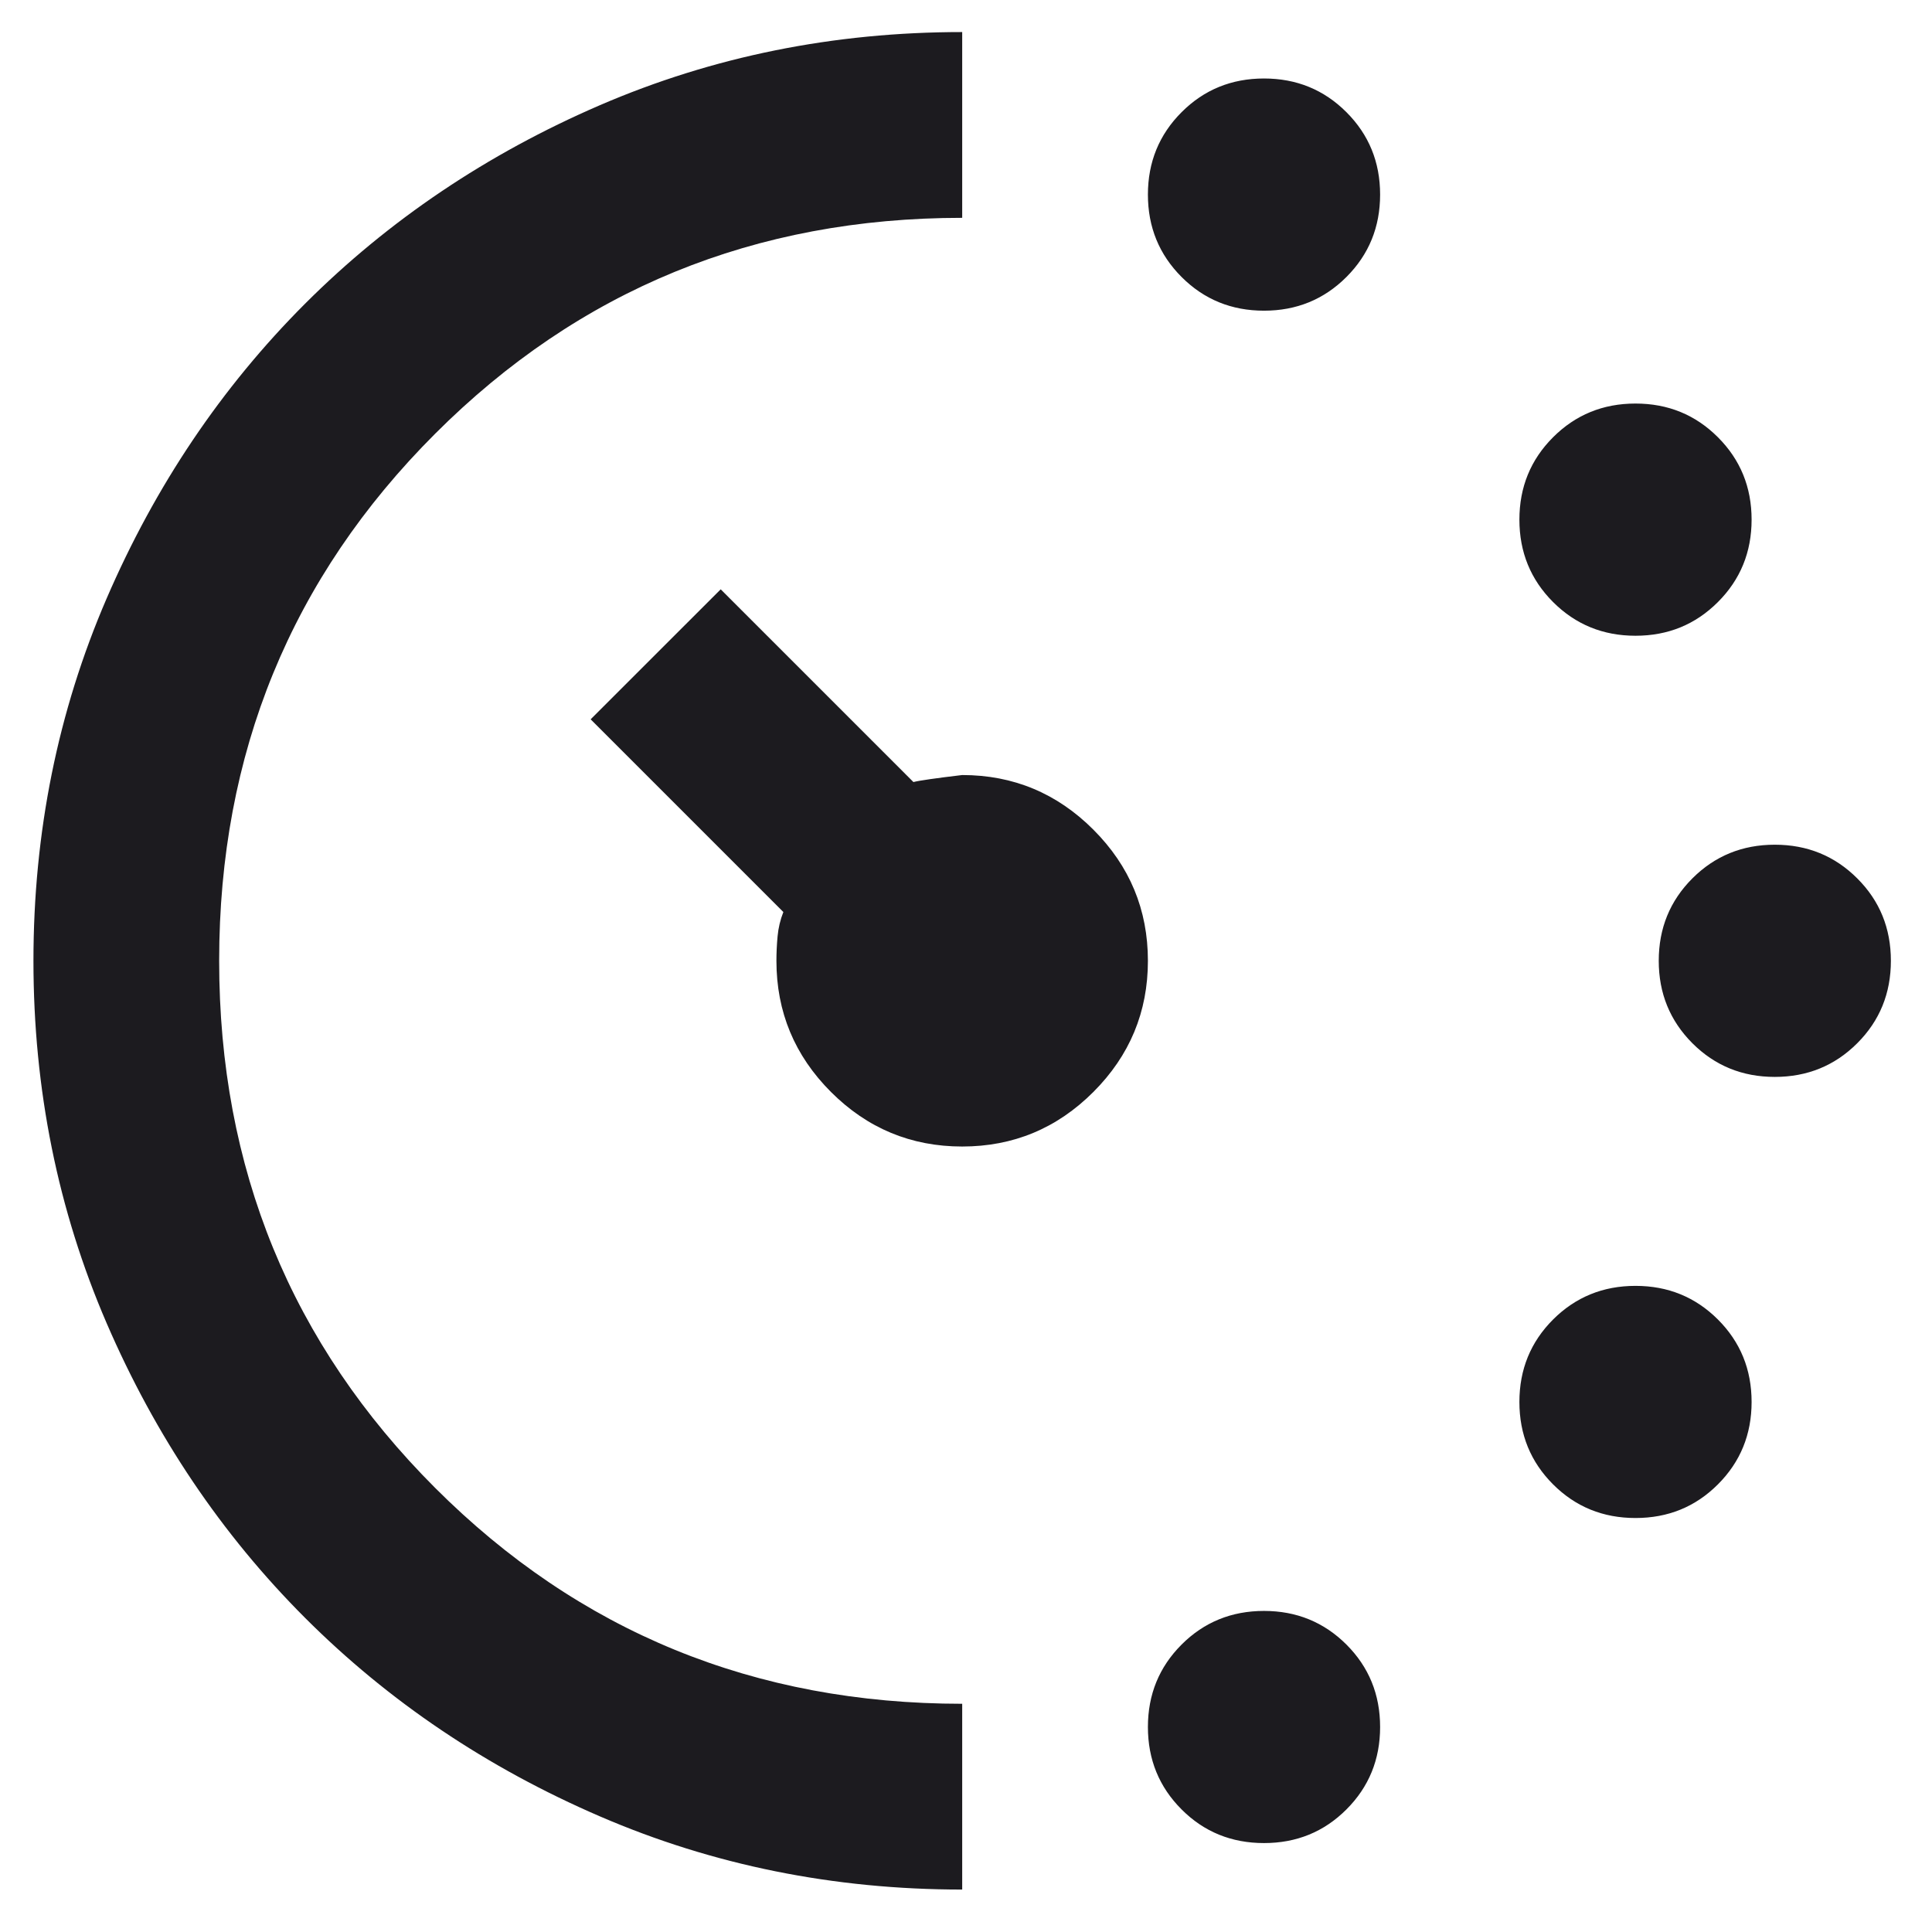 <svg xmlns="http://www.w3.org/2000/svg" fill="none" viewBox="0 0 32 32" height="32" width="32">
<path fill="#1C1B1F" d="M20.936 5.146C20.398 5.146 19.942 4.96 19.571 4.588C19.199 4.216 19.013 3.761 19.013 3.223C19.013 2.685 19.199 2.23 19.571 1.858C19.942 1.486 20.398 1.3 20.936 1.3C21.474 1.3 21.929 1.486 22.301 1.858C22.673 2.23 22.859 2.685 22.859 3.223C22.859 3.761 22.673 4.216 22.301 4.588C21.929 4.96 21.474 5.146 20.936 5.146ZM20.936 30.527C20.398 30.527 19.942 30.342 19.571 29.97C19.199 29.598 19.013 29.143 19.013 28.605C19.013 28.066 19.199 27.611 19.571 27.239C19.942 26.868 20.398 26.682 20.936 26.682C21.474 26.682 21.929 26.868 22.301 27.239C22.673 27.611 22.859 28.066 22.859 28.605C22.859 29.143 22.673 29.598 22.301 29.97C21.929 30.342 21.474 30.527 20.936 30.527ZM27.089 10.53C26.551 10.53 26.096 10.344 25.724 9.972C25.352 9.6 25.166 9.145 25.166 8.607C25.166 8.069 25.352 7.614 25.724 7.242C26.096 6.87 26.551 6.684 27.089 6.684C27.628 6.684 28.082 6.87 28.454 7.242C28.826 7.614 29.012 8.069 29.012 8.607C29.012 9.145 28.826 9.6 28.454 9.972C28.082 10.344 27.628 10.53 27.089 10.53ZM27.089 25.143C26.551 25.143 26.096 24.958 25.724 24.586C25.352 24.214 25.166 23.759 25.166 23.221C25.166 22.682 25.352 22.227 25.724 21.855C26.096 21.484 26.551 21.298 27.089 21.298C27.628 21.298 28.082 21.484 28.454 21.855C28.826 22.227 29.012 22.682 29.012 23.221C29.012 23.759 28.826 24.214 28.454 24.586C28.082 24.958 27.628 25.143 27.089 25.143ZM29.396 17.837C28.858 17.837 28.403 17.651 28.031 17.279C27.66 16.907 27.474 16.452 27.474 15.914C27.474 15.375 27.66 14.92 28.031 14.549C28.403 14.177 28.858 13.991 29.396 13.991C29.935 13.991 30.39 14.177 30.762 14.549C31.134 14.92 31.319 15.375 31.319 15.914C31.319 16.452 31.134 16.907 30.762 17.279C30.39 17.651 29.935 17.837 29.396 17.837ZM15.937 31.297C13.809 31.297 11.809 30.893 9.937 30.085C8.066 29.278 6.438 28.182 5.053 26.797C3.669 25.413 2.573 23.785 1.765 21.913C0.958 20.041 0.554 18.042 0.554 15.914C0.554 13.786 0.958 11.786 1.765 9.915C2.573 8.043 3.669 6.415 5.053 5.03C6.438 3.646 8.066 2.55 9.937 1.742C11.809 0.935 13.809 0.531 15.937 0.531V3.608C12.501 3.608 9.591 4.8 7.207 7.184C4.822 9.568 3.63 12.478 3.63 15.914C3.63 19.349 4.822 22.259 7.207 24.644C9.591 27.028 12.501 28.22 15.937 28.22V31.297ZM15.937 18.99C15.091 18.99 14.366 18.689 13.764 18.087C13.161 17.484 12.86 16.76 12.86 15.914C12.86 15.786 12.866 15.651 12.879 15.51C12.892 15.369 12.924 15.234 12.975 15.106L9.783 11.914L11.937 9.761L15.129 12.953C15.232 12.927 15.501 12.889 15.937 12.837C16.783 12.837 17.507 13.139 18.109 13.741C18.712 14.344 19.013 15.068 19.013 15.914C19.013 16.76 18.712 17.484 18.109 18.087C17.507 18.689 16.783 18.99 15.937 18.99Z"></path>
</svg>
